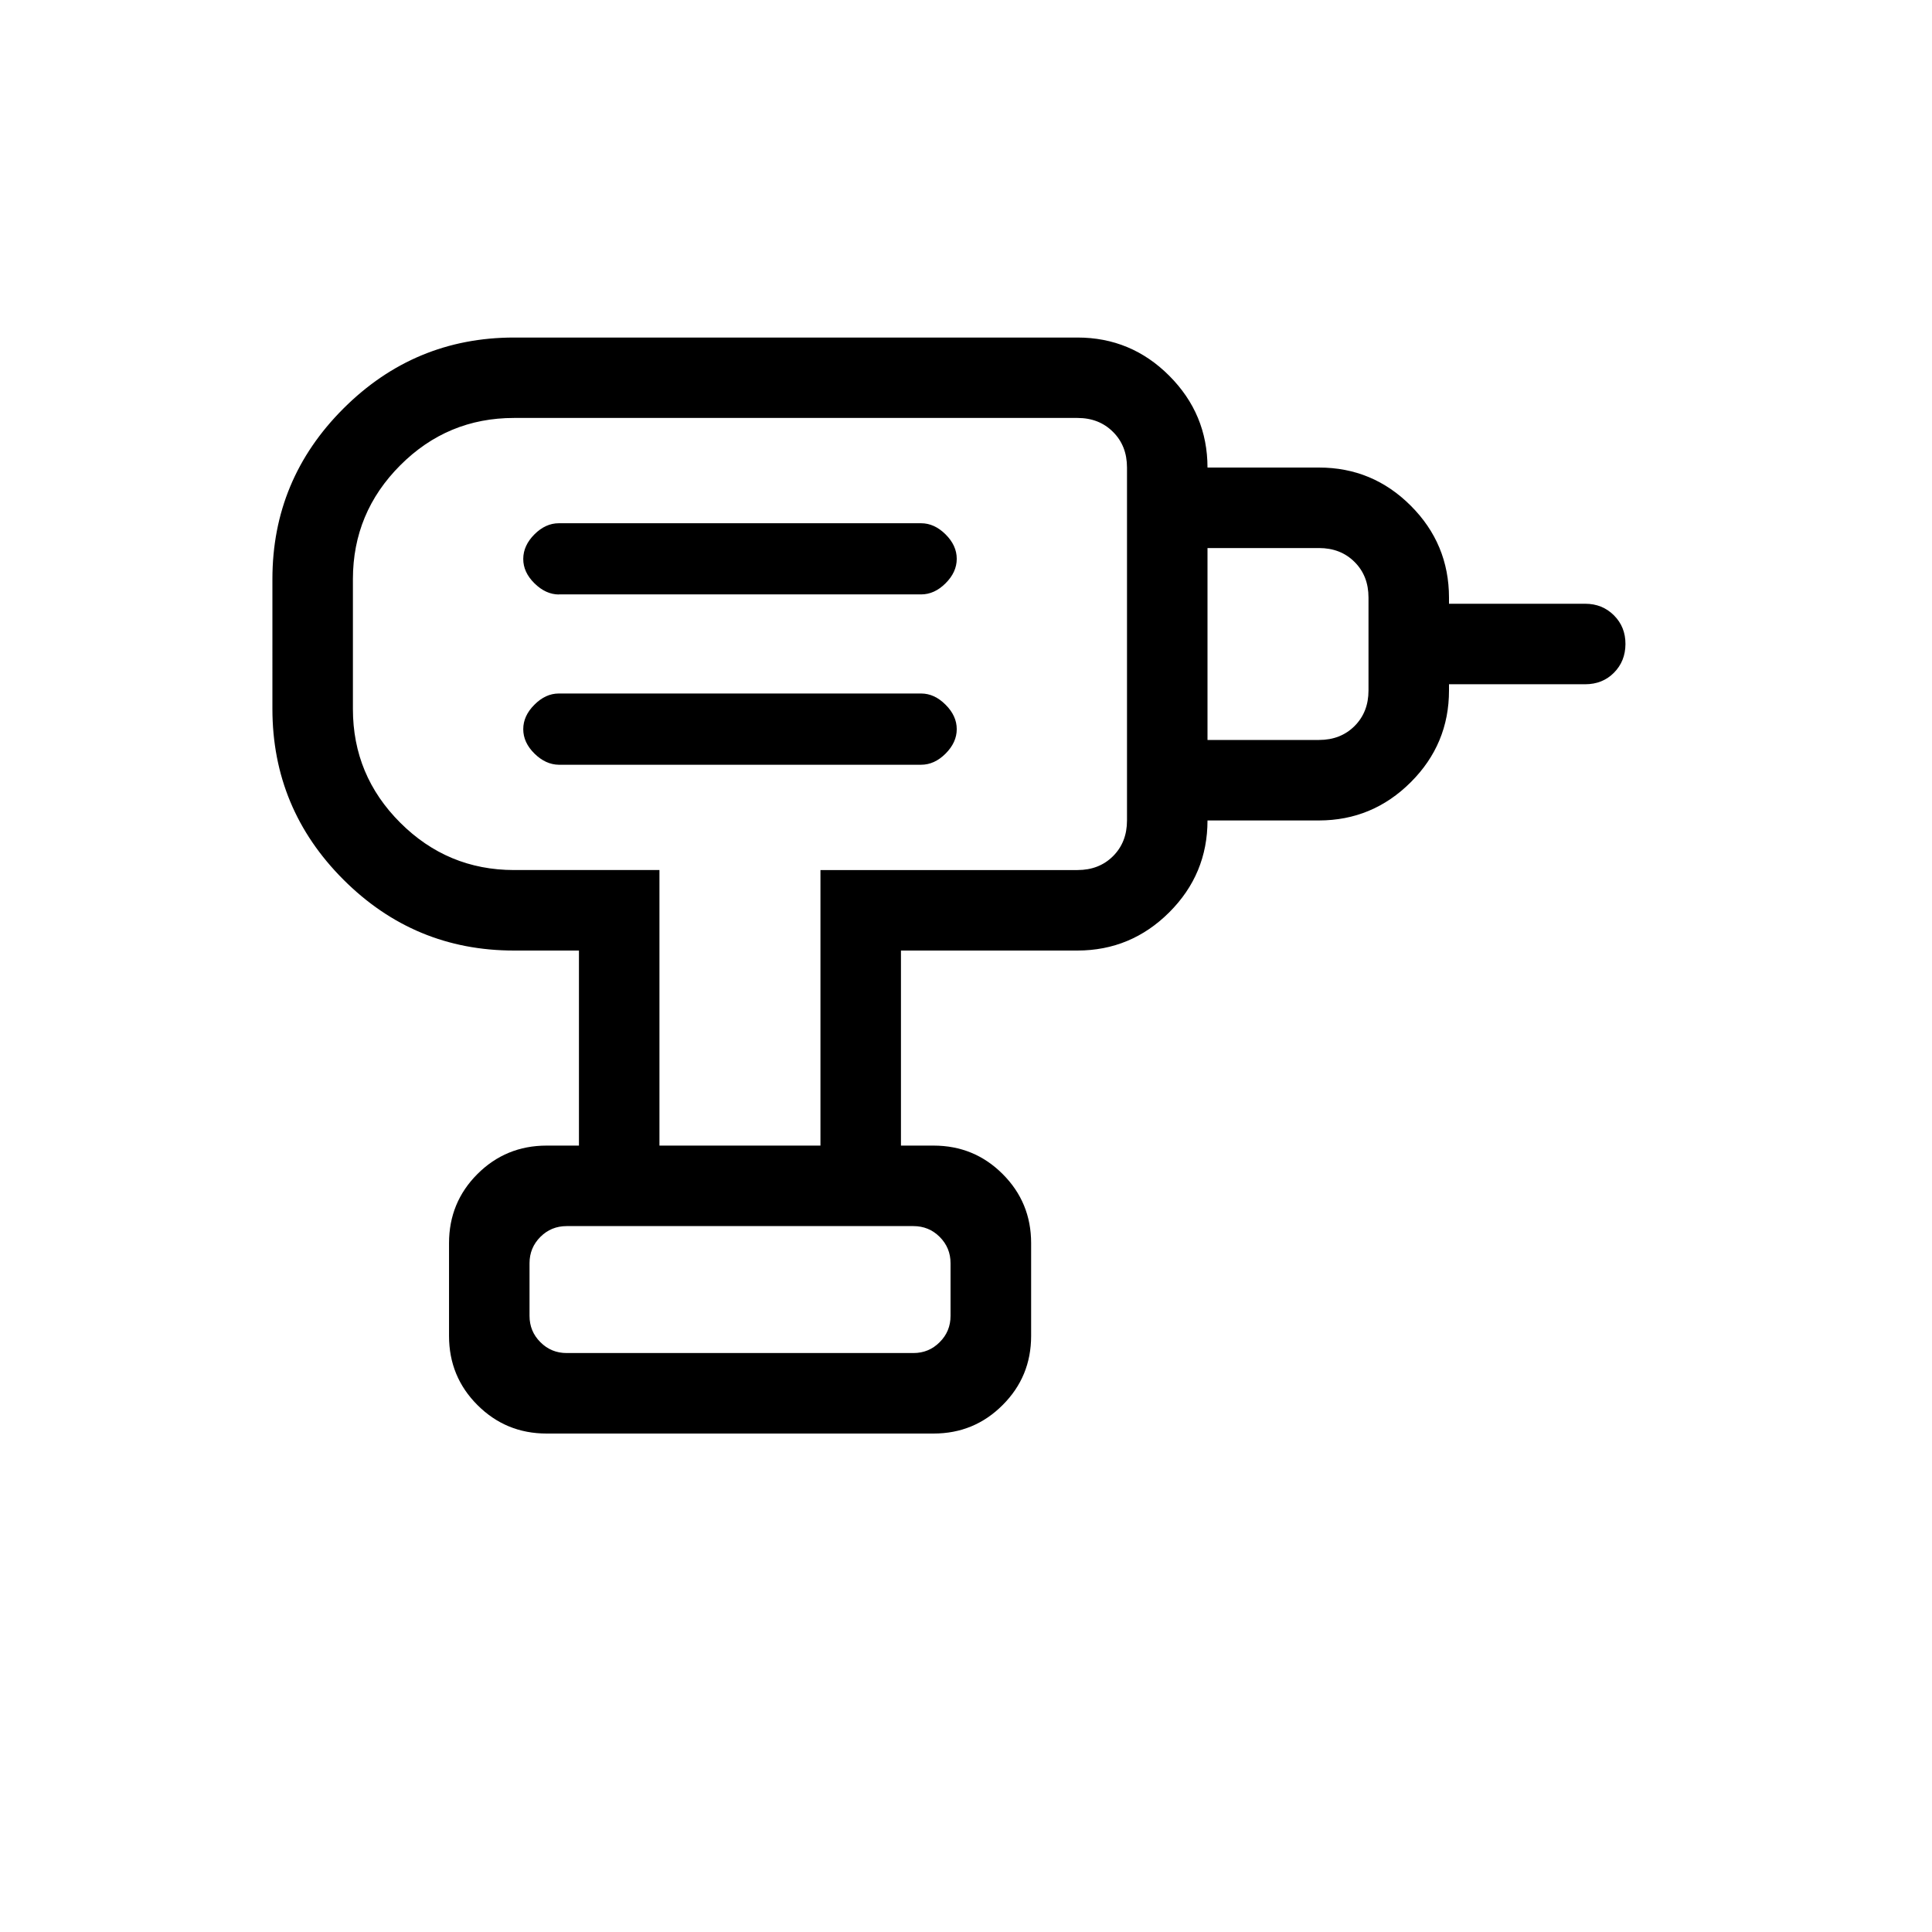 <svg xmlns="http://www.w3.org/2000/svg" width="24" height="24" viewBox="0 0 24 24"><path fill="currentColor" d="M7.039 16.808h4.307q.193 0 .327-.135q.135-.134.135-.327v-.654q0-.192-.135-.327q-.134-.134-.327-.134H7.04q-.193 0-.327.134q-.135.135-.135.327v.654q0 .193.135.327q.134.135.327.135M6.942 9.5h4.5q.166 0 .304-.138q.139-.139.139-.304q0-.166-.139-.304q-.138-.139-.304-.139h-4.5q-.165 0-.303.139q-.139.138-.139.304t.139.303t.303.139m0-2.116h4.5q.166 0 .304-.138q.139-.138.139-.304t-.139-.304t-.304-.138h-4.5q-.165 0-.303.138t-.139.304t.139.304t.303.139M15 10.192v-1h1.385q.269 0 .442-.173T17 8.577V7.423q0-.27-.173-.442q-.173-.173-.442-.173H15v-1h1.385q.666 0 1.14.474T18 7.423V7.5h1.692q.213 0 .357.144t.143.357t-.143.356t-.357.143H18v.077q0 .666-.475 1.14t-1.14.475zm-3.808 4.039h-1v-3.423h3.193q.269 0 .442-.173t.173-.443V5.808q0-.27-.173-.442q-.173-.174-.442-.174h-7q-.826 0-1.413.588t-.588 1.412v1.616q0 .825.588 1.412t1.412.588h1.808v3.423h-1v-2.423h-.808q-1.237 0-2.118-.881t-.882-2.12V7.193q0-1.237.882-2.118t2.118-.882h7q.667 0 1.141.475T15 5.807v4.385q0 .667-.475 1.141t-1.14.475h-2.193zM6.79 17.808q-.505 0-.859-.354q-.353-.353-.353-.858v-1.154q0-.505.353-.858q.354-.353.859-.353h4.807q.505 0 .858.353q.354.353.354.858v1.154q0 .505-.354.858q-.353.354-.858.354zm4.557-1h-4.77h5.23z"/></svg>